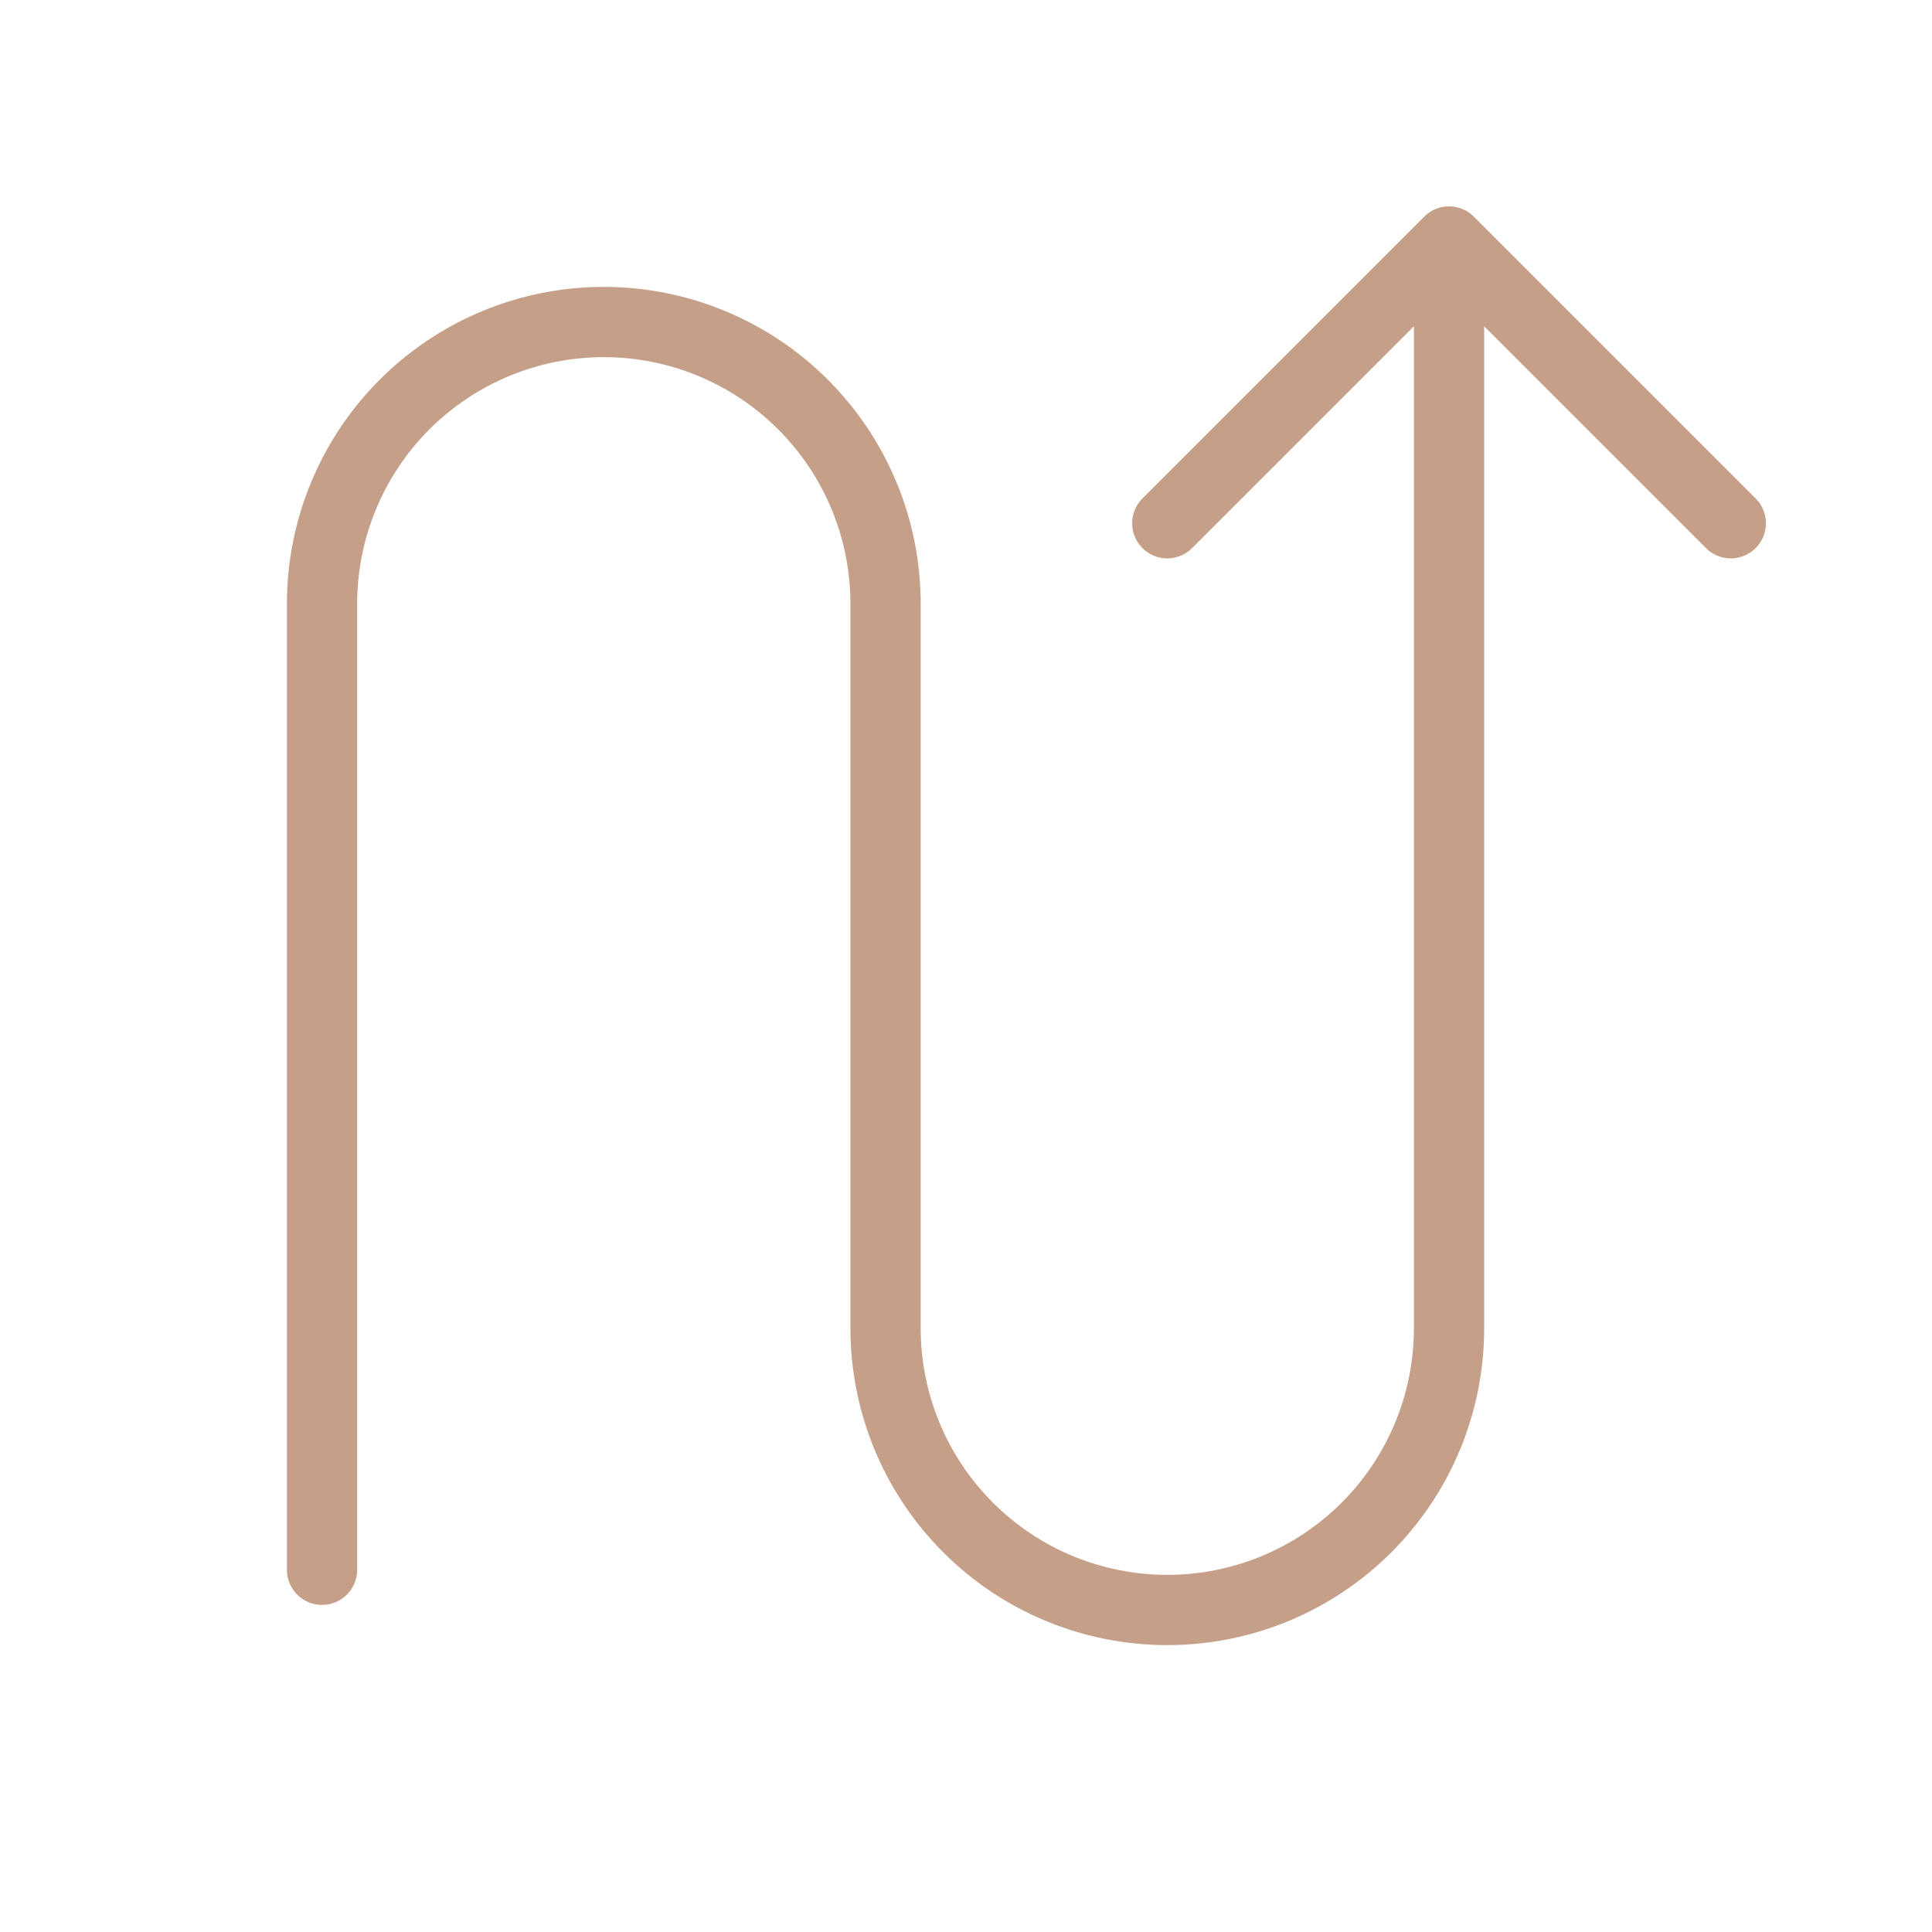 <svg xmlns="http://www.w3.org/2000/svg" width="55" height="55" viewBox="0 0 55 55" fill="none"><path d="M41.251 6.875V37.812C41.251 38.866 41.044 39.909 40.641 40.882C40.238 41.855 39.647 42.739 38.902 43.484C38.157 44.229 37.273 44.82 36.3 45.223C35.327 45.626 34.284 45.833 33.23 45.833C32.177 45.833 31.134 45.626 30.161 45.223C29.188 44.82 28.304 44.229 27.559 43.484C26.814 42.739 26.223 41.855 25.82 40.882C25.417 39.909 25.21 38.866 25.21 37.812V17.188C25.21 15.06 24.365 13.02 22.86 11.516C21.356 10.012 19.316 9.167 17.189 9.167C15.062 9.167 13.021 10.012 11.517 11.516C10.013 13.02 9.168 15.06 9.168 17.188V44.688M41.251 6.875L49.272 14.896M41.251 6.875L33.23 14.896" stroke="#C59F88" stroke-width="2" stroke-linecap="round" stroke-linejoin="round"></path></svg>